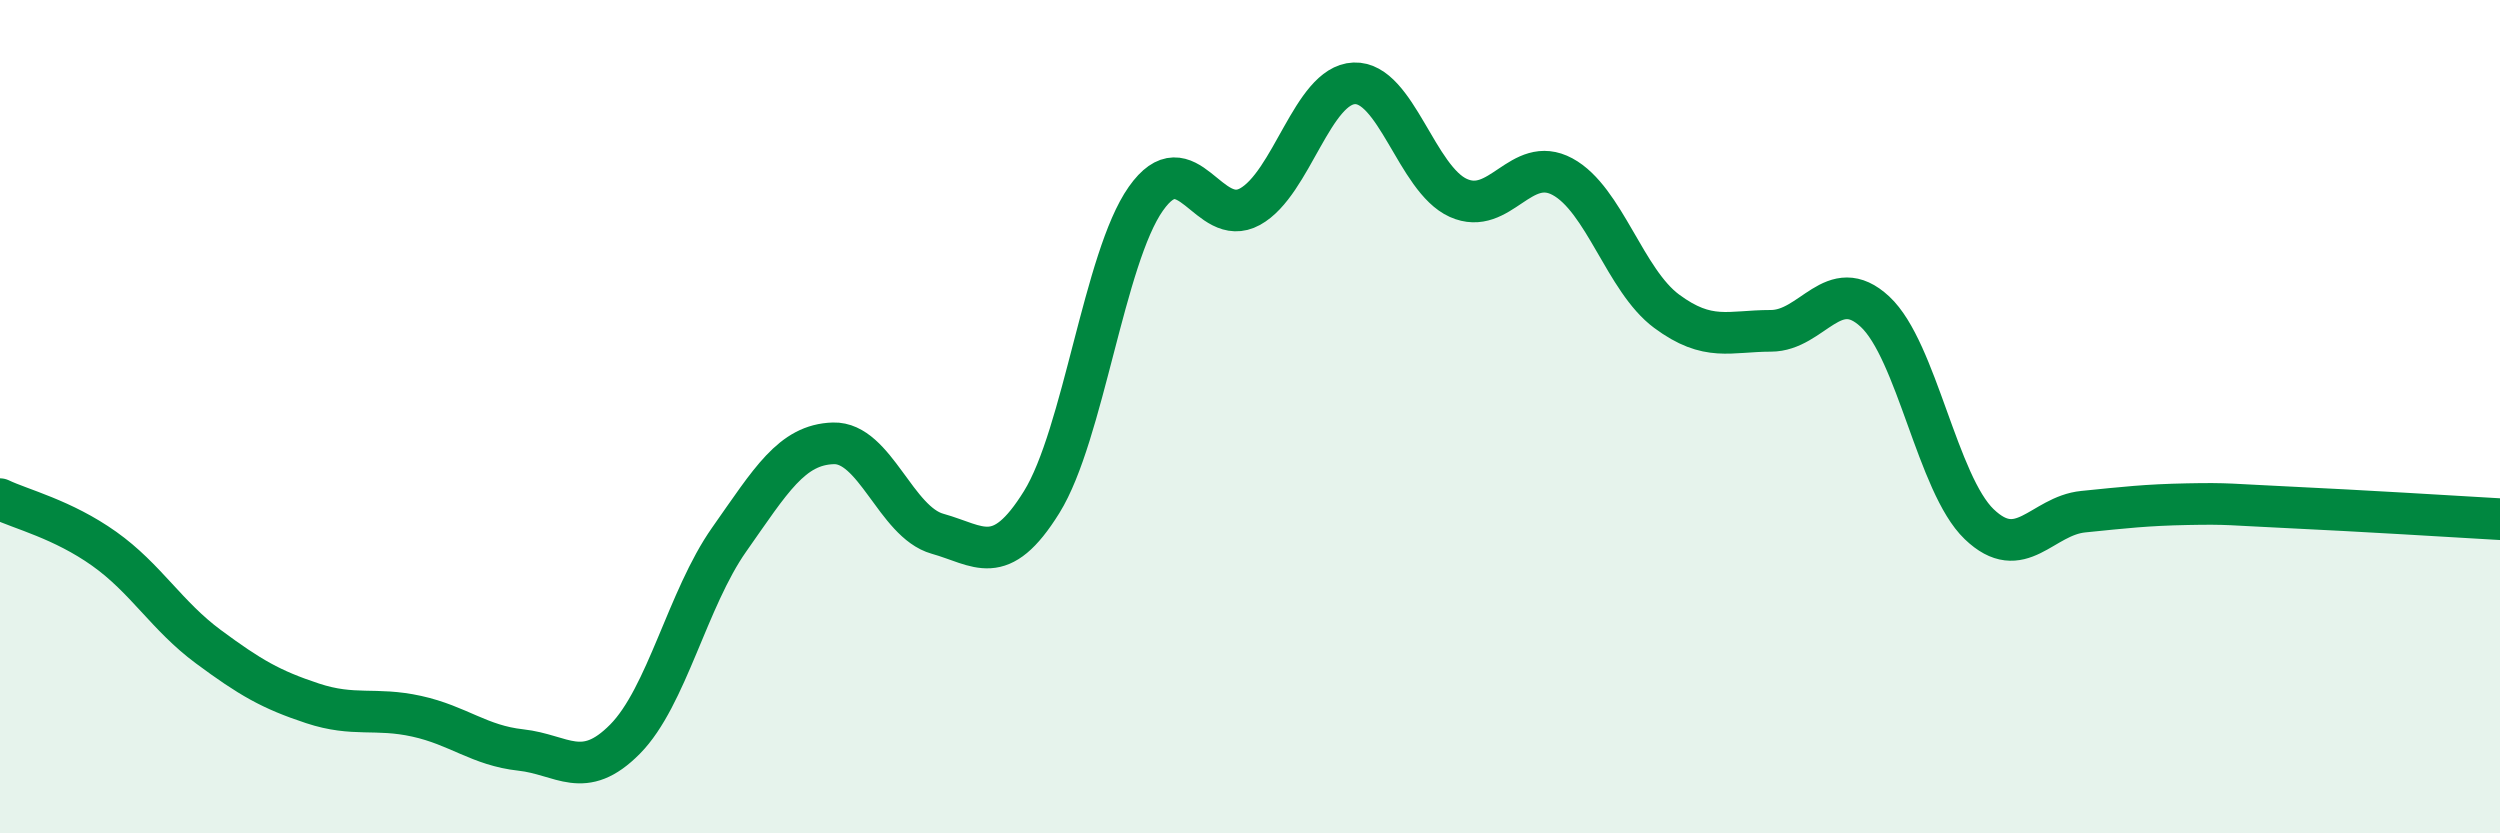 
    <svg width="60" height="20" viewBox="0 0 60 20" xmlns="http://www.w3.org/2000/svg">
      <path
        d="M 0,11.98 C 0.5,12.22 1.5,12.46 2.5,13.17 C 3.5,13.88 4,14.78 5,15.52 C 6,16.26 6.5,16.55 7.5,16.88 C 8.5,17.21 9,16.97 10,17.19 C 11,17.41 11.5,17.89 12.5,18 C 13.5,18.11 14,18.75 15,17.74 C 16,16.73 16.5,14.37 17.5,12.95 C 18.5,11.53 19,10.67 20,10.64 C 21,10.61 21.5,12.53 22.5,12.81 C 23.5,13.09 24,13.66 25,12.05 C 26,10.44 26.5,6.19 27.5,4.77 C 28.5,3.35 29,5.51 30,4.96 C 31,4.41 31.5,2.04 32.5,2 C 33.5,1.96 34,4.3 35,4.75 C 36,5.2 36.5,3.7 37.5,4.24 C 38.5,4.78 39,6.73 40,7.47 C 41,8.21 41.5,7.94 42.5,7.94 C 43.5,7.94 44,6.55 45,7.48 C 46,8.41 46.5,11.62 47.5,12.58 C 48.5,13.54 49,12.38 50,12.28 C 51,12.18 51.5,12.12 52.5,12.1 C 53.5,12.08 53.5,12.11 55,12.18 C 56.5,12.25 59,12.4 60,12.46L60 20L0 20Z"
        fill="#008740"
        opacity="0.1"
        stroke-linecap="round"
        stroke-linejoin="round"
      />
      <path
        d="M 0,11.98 C 0.5,12.22 1.5,12.46 2.5,13.17 C 3.5,13.88 4,14.78 5,15.52 C 6,16.26 6.5,16.55 7.5,16.88 C 8.5,17.21 9,16.97 10,17.19 C 11,17.41 11.5,17.89 12.5,18 C 13.5,18.11 14,18.75 15,17.74 C 16,16.73 16.5,14.37 17.5,12.95 C 18.5,11.53 19,10.67 20,10.64 C 21,10.61 21.5,12.53 22.5,12.81 C 23.5,13.09 24,13.66 25,12.05 C 26,10.44 26.5,6.19 27.5,4.77 C 28.5,3.35 29,5.51 30,4.96 C 31,4.41 31.5,2.04 32.5,2 C 33.5,1.96 34,4.3 35,4.75 C 36,5.2 36.5,3.7 37.5,4.24 C 38.5,4.78 39,6.73 40,7.47 C 41,8.21 41.5,7.94 42.5,7.94 C 43.5,7.94 44,6.55 45,7.48 C 46,8.41 46.5,11.62 47.5,12.58 C 48.5,13.54 49,12.38 50,12.28 C 51,12.18 51.5,12.12 52.5,12.1 C 53.5,12.08 53.5,12.11 55,12.18 C 56.5,12.25 59,12.4 60,12.46"
        stroke="#008740"
        stroke-width="1"
        fill="none"
        stroke-linecap="round"
        stroke-linejoin="round"
      />
    </svg>
  